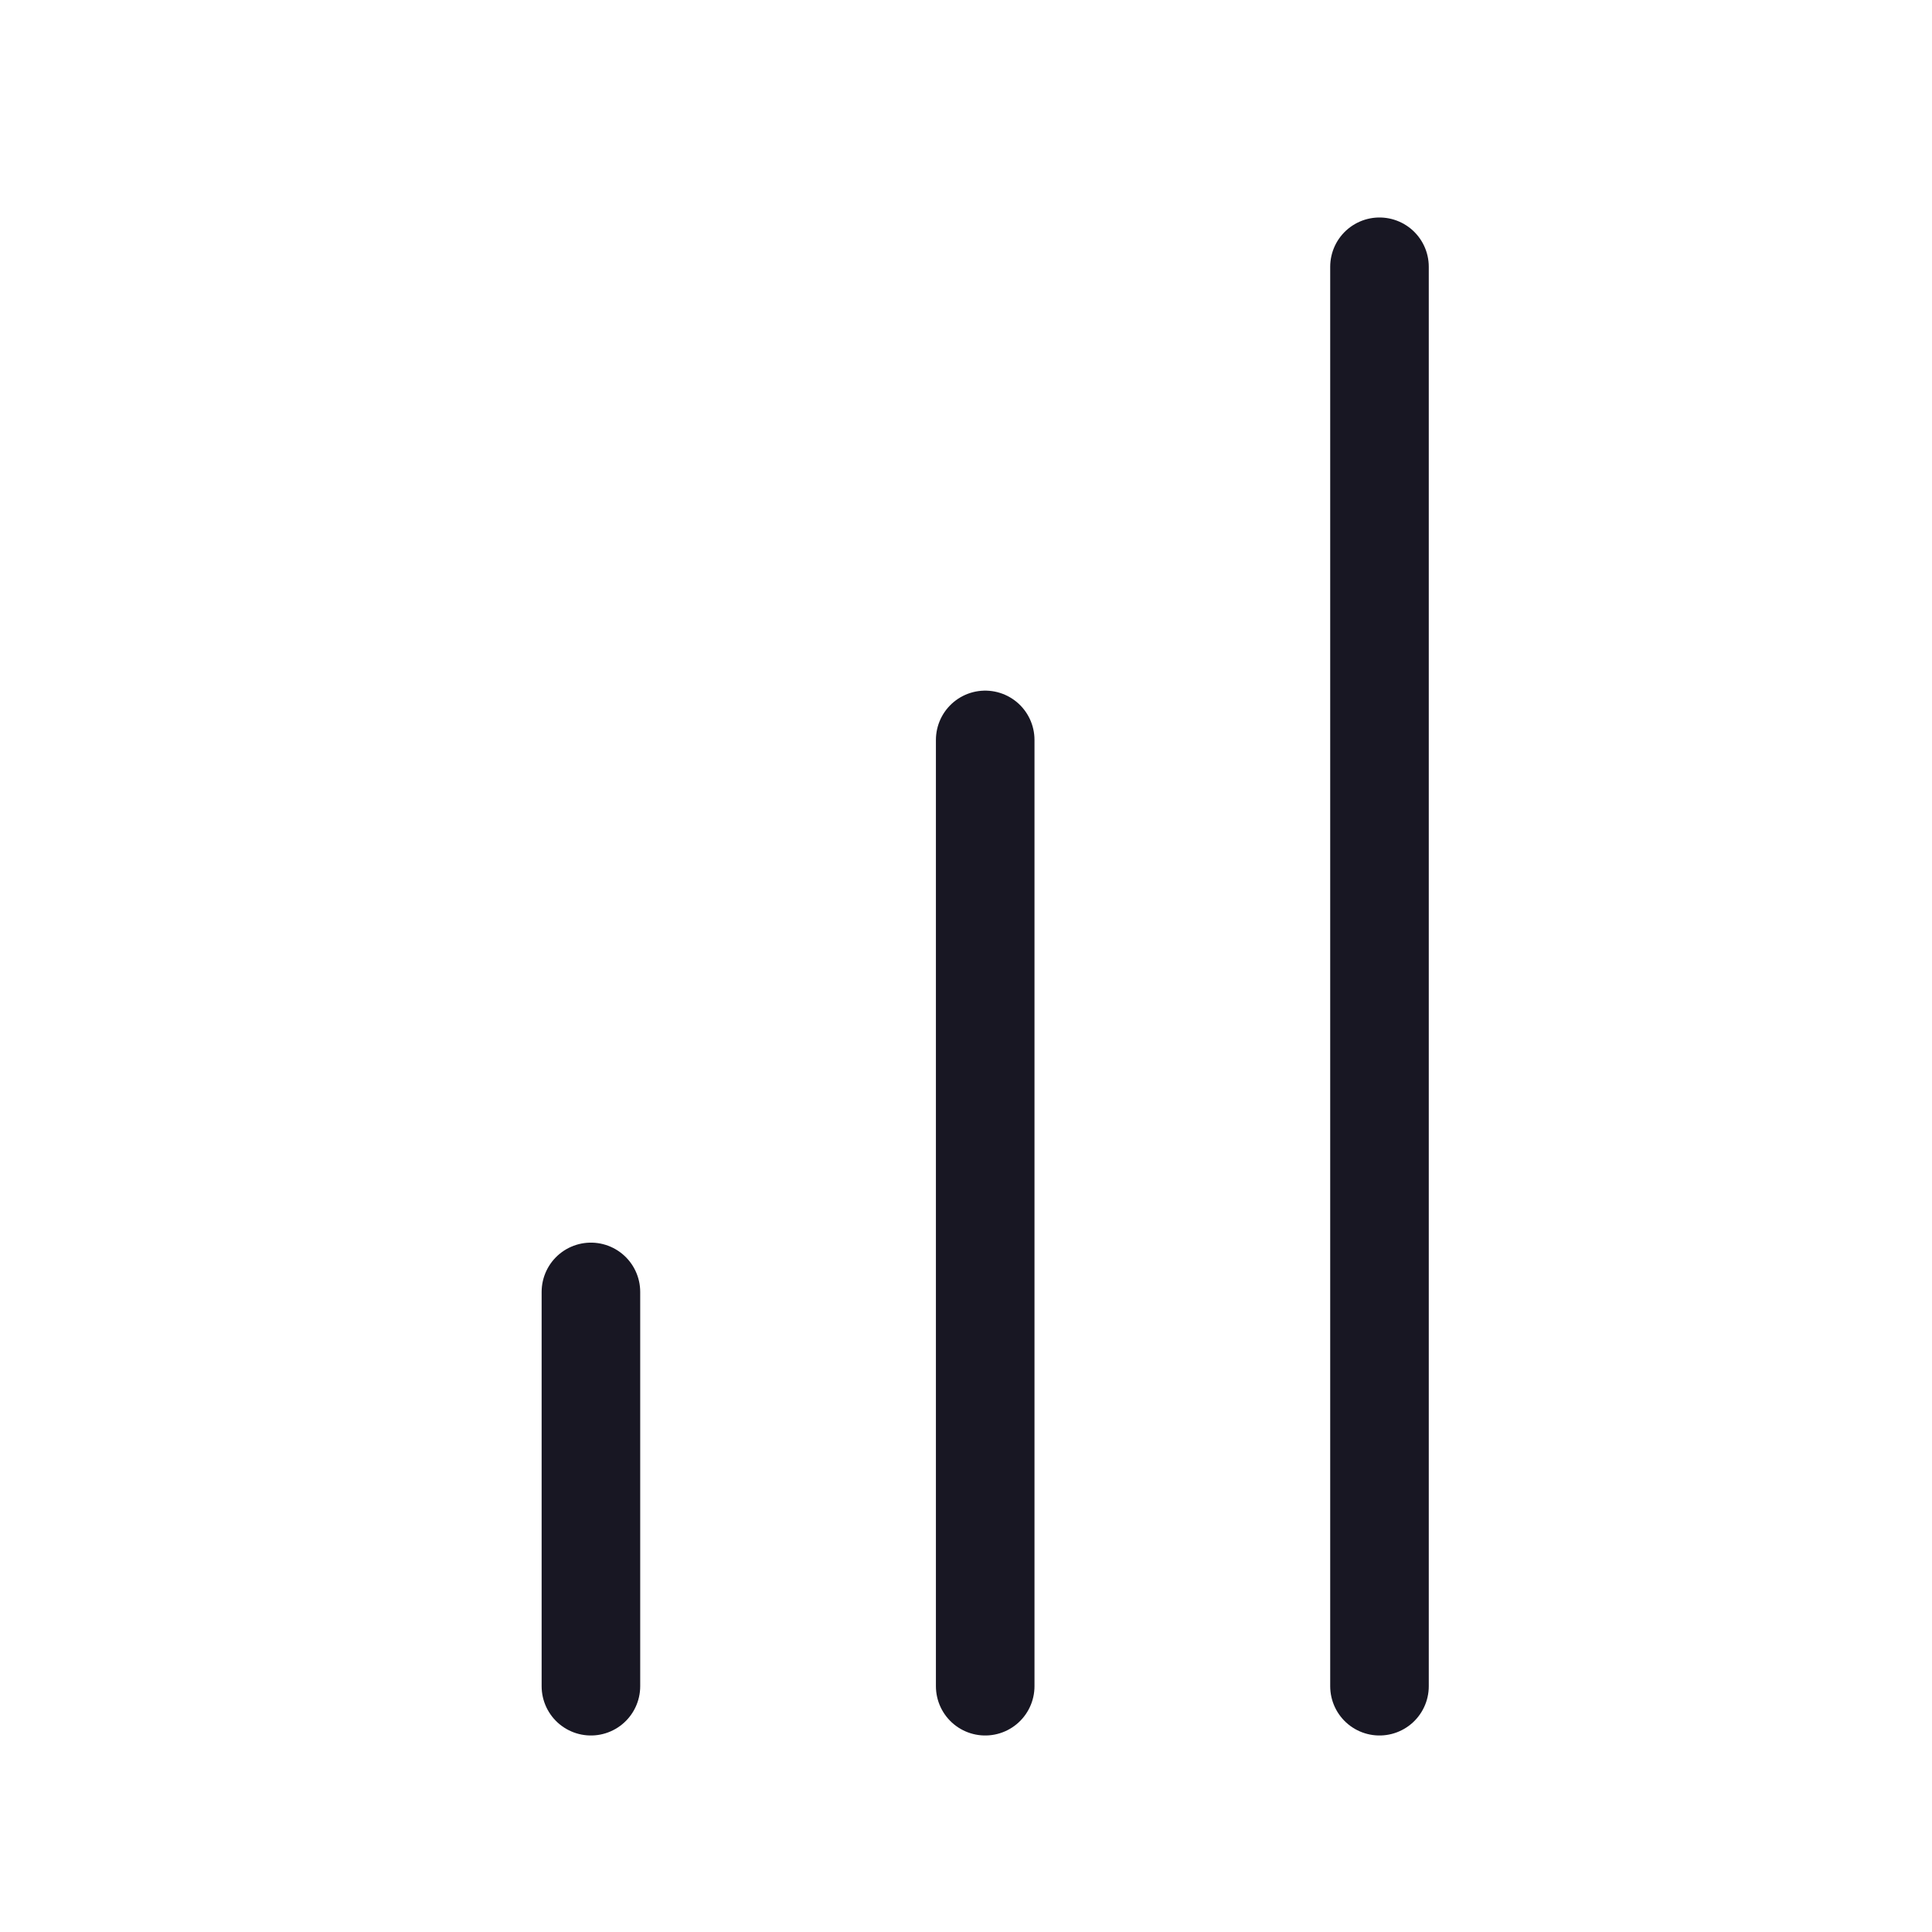 <svg xmlns="http://www.w3.org/2000/svg" width="49" height="49" viewBox="0 0 49 49" fill="none"><path d="M34.987 42.766V6.766M24.987 42.766V18.766M14.987 42.766V32.766" stroke="#181723" stroke-width="2.5" stroke-linecap="round" stroke-linejoin="round"></path></svg>